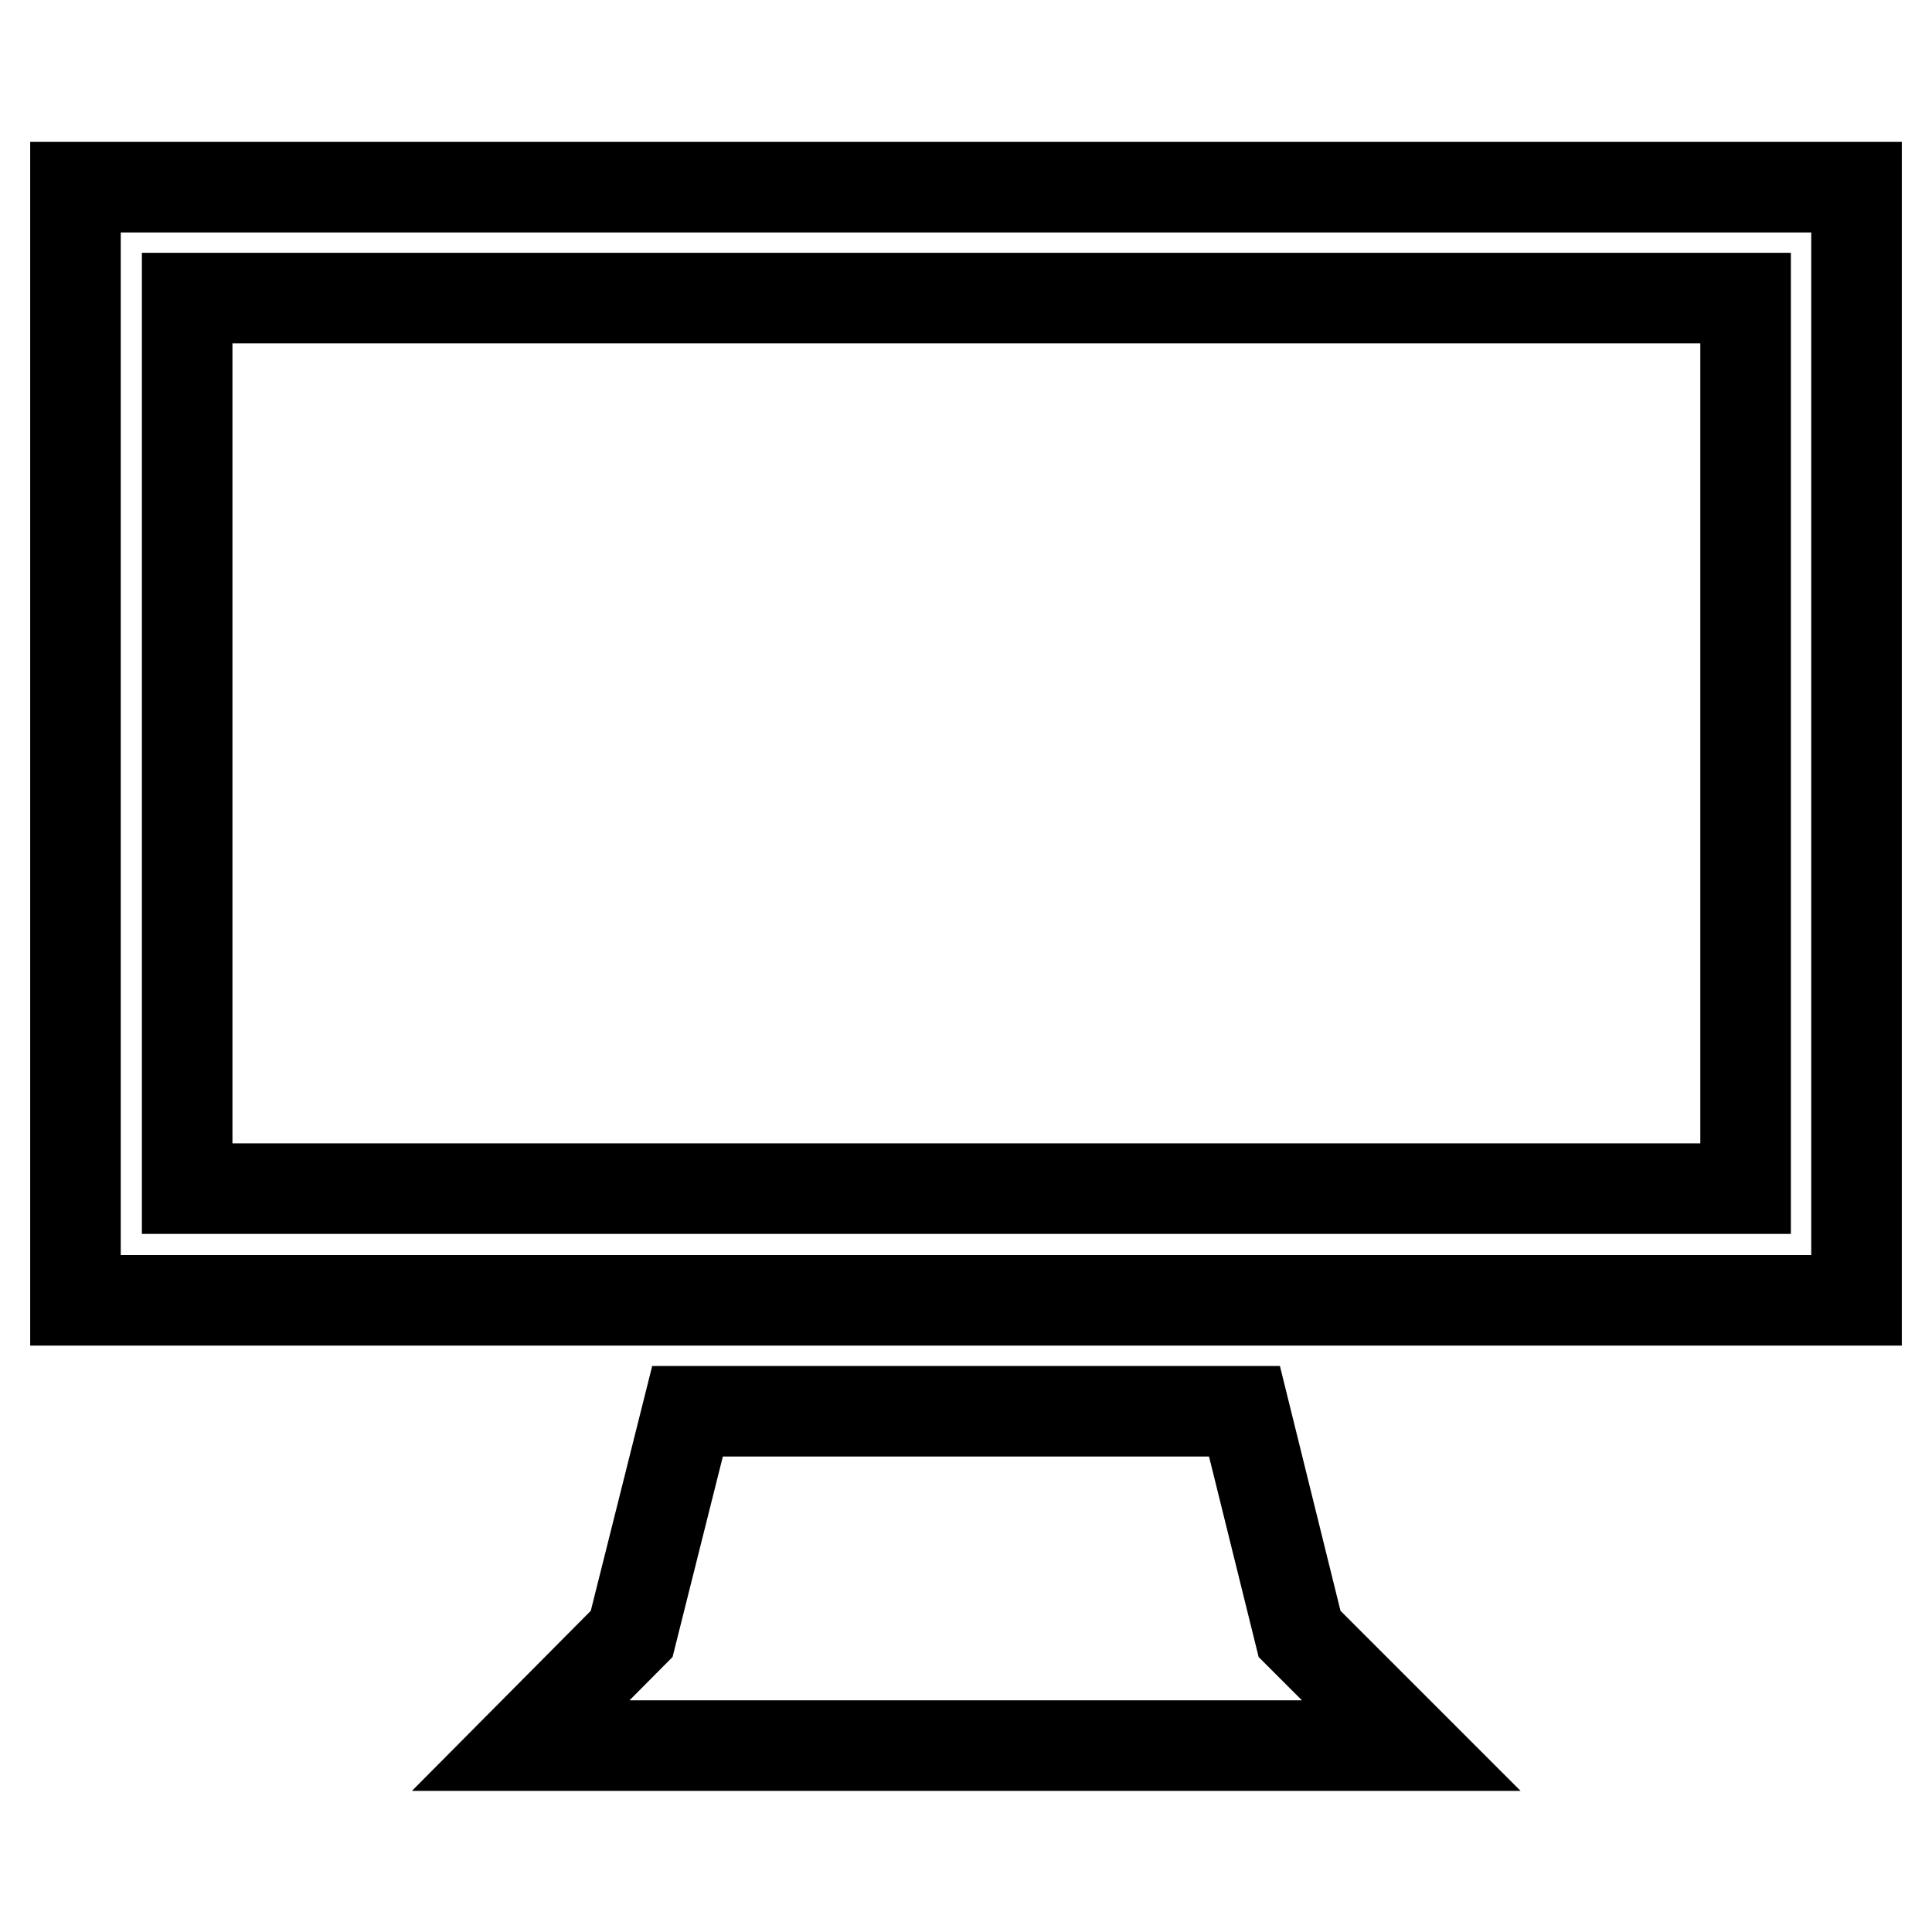 <?xml version="1.0" encoding="utf-8"?>
<!-- Svg Vector Icons : http://www.onlinewebfonts.com/icon -->
<!DOCTYPE svg PUBLIC "-//W3C//DTD SVG 1.1//EN" "http://www.w3.org/Graphics/SVG/1.1/DTD/svg11.dtd">
<svg version="1.1" xmlns="http://www.w3.org/2000/svg" xmlns:xlink="http://www.w3.org/1999/xlink" x="0px" y="0px" viewBox="0 0 256 256" enable-background="new 0 0 256 256" xml:space="preserve">
<g> <path stroke-width="12" fill-opacity="0" stroke="#000000"  d="M10,24.8v147.5h236V24.8H10z M231.3,157.5H24.8v-118h206.5V157.5z M164.9,187H91.1l-7.4,29.5L69,231.3h118 l-14.8-14.8L164.9,187z"/></g>
</svg>